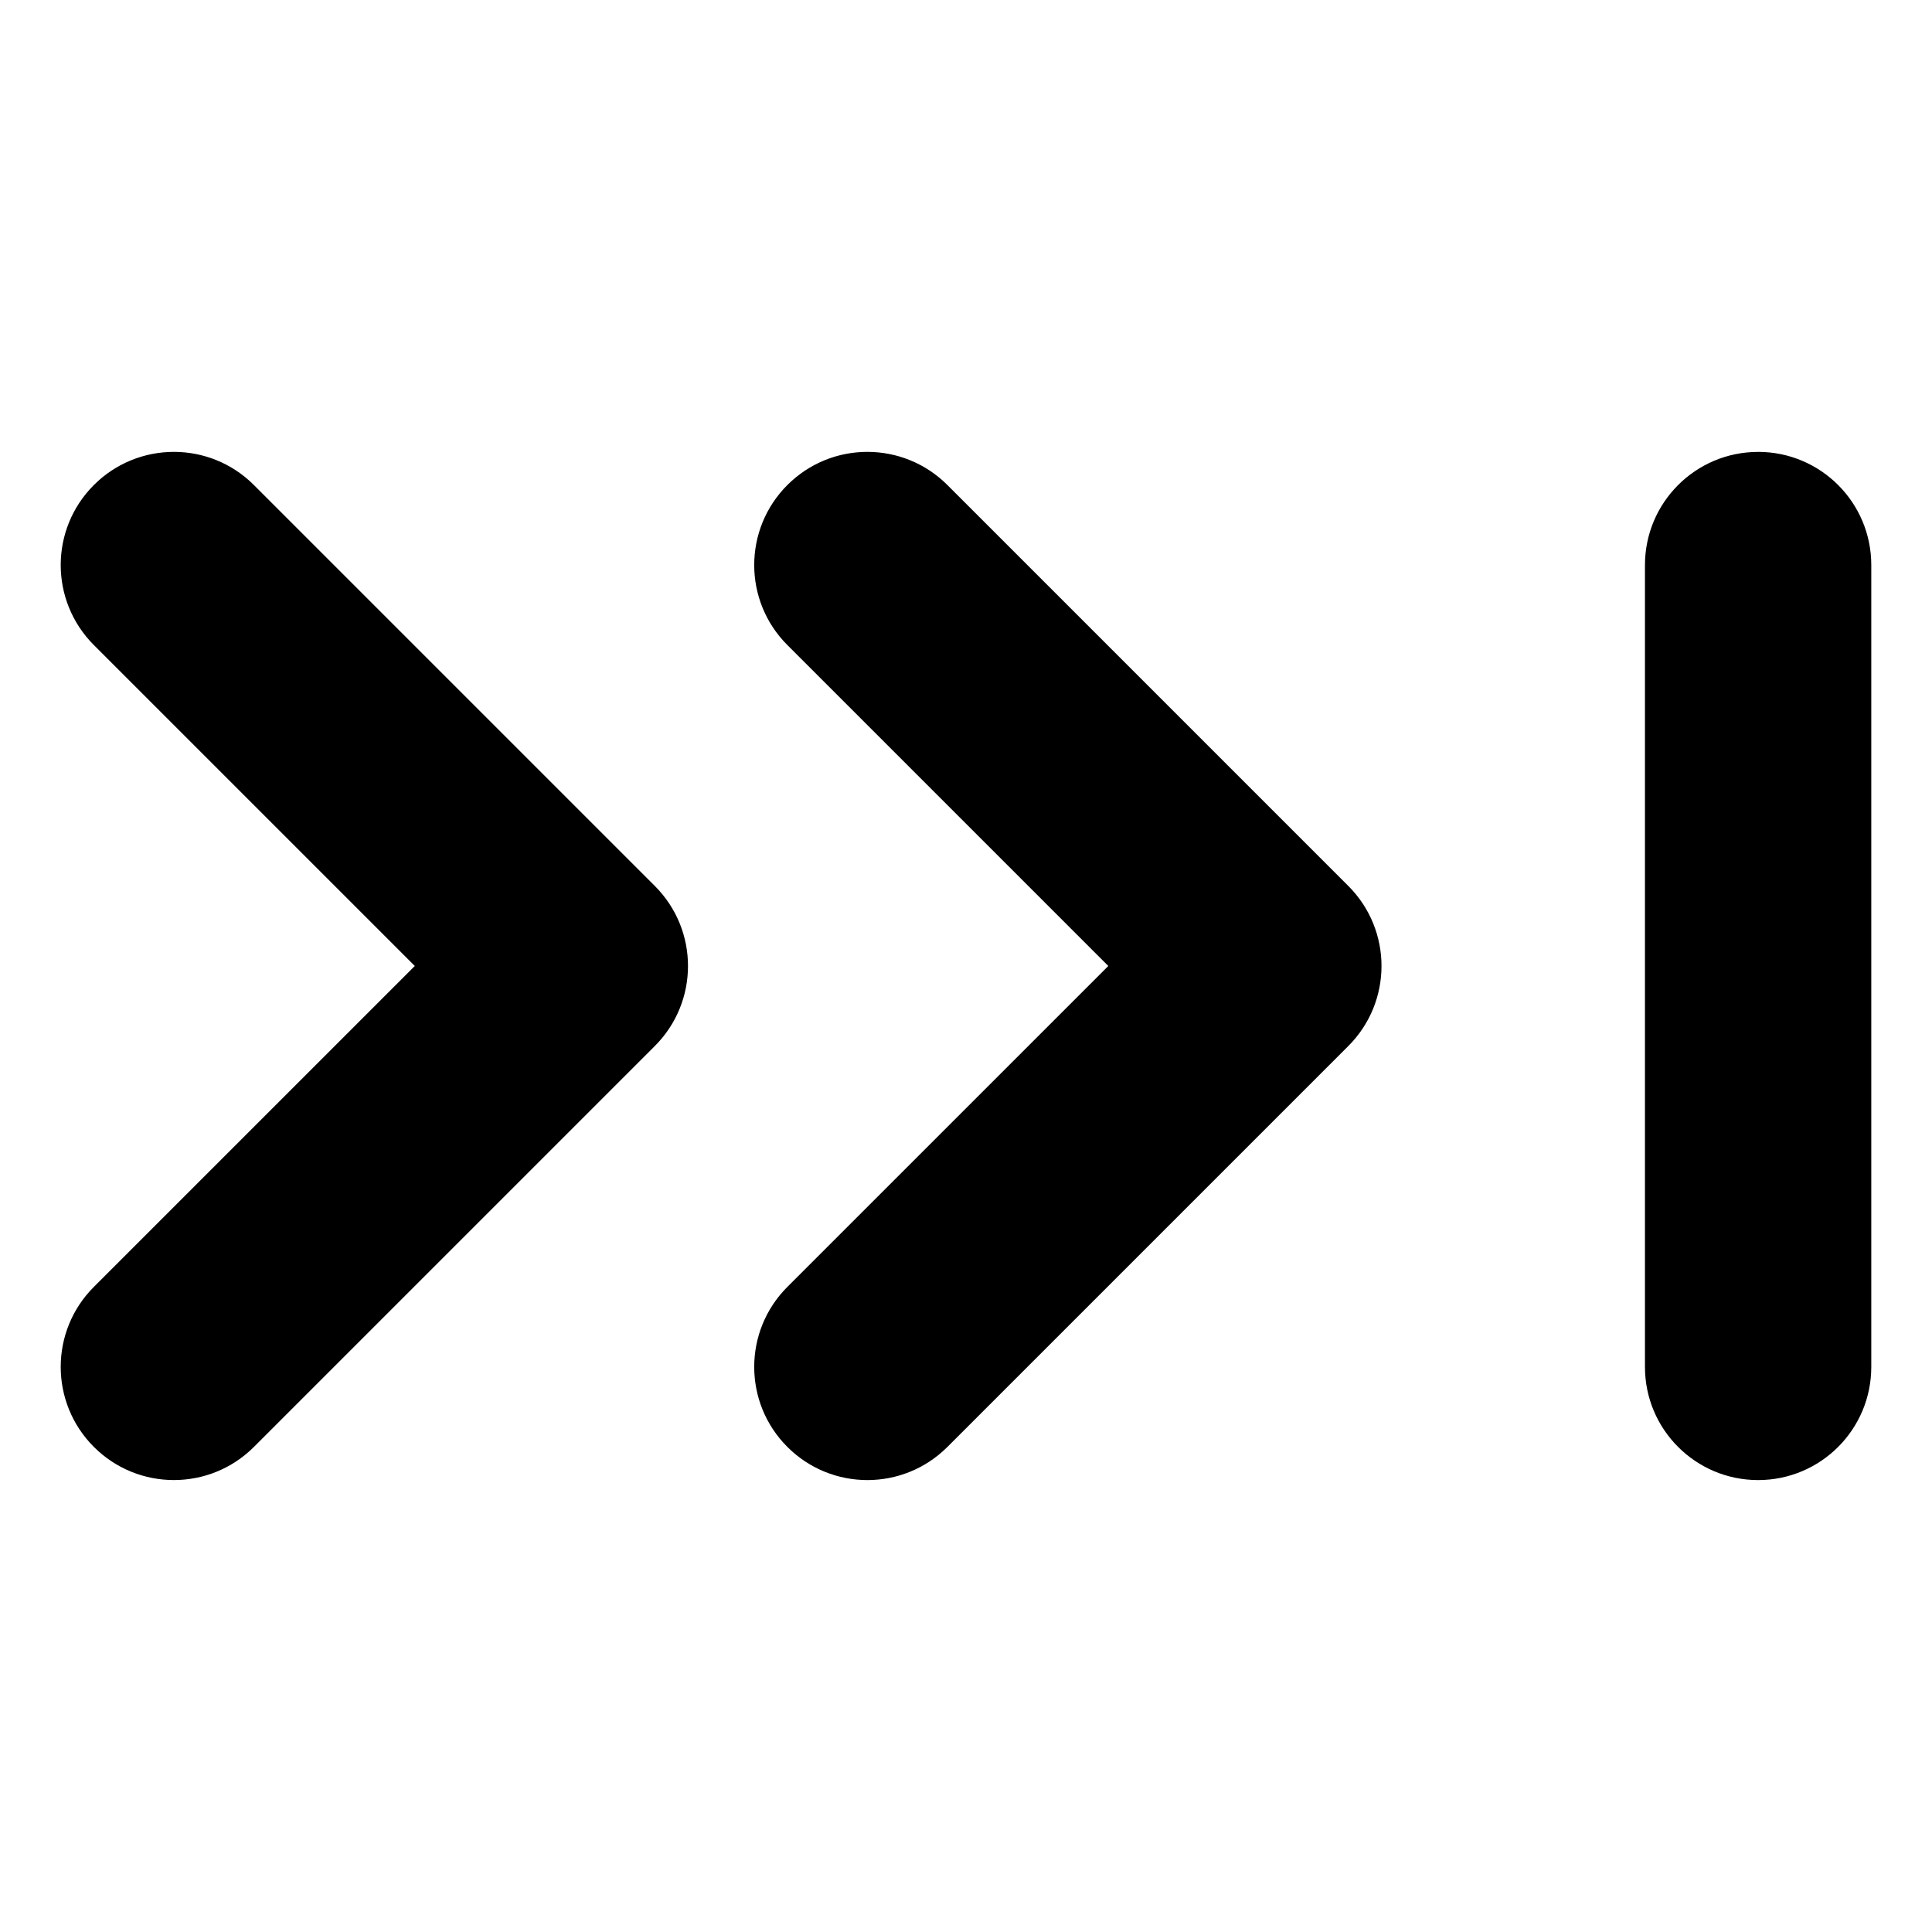 <?xml version="1.0" encoding="UTF-8"?>
<!-- Uploaded to: SVG Repo, www.svgrepo.com, Generator: SVG Repo Mixer Tools -->
<svg fill="#000000" width="800px" height="800px" version="1.1" viewBox="144 144 512 512" xmlns="http://www.w3.org/2000/svg">
 <path d="m317.54 378.79c11.715 11.715 11.715 30.699 0 42.41l-106.25 106.25c-5.856 5.852-13.535 8.781-21.207 8.781s-15.352-2.93-21.207-8.785c-11.715-11.715-11.715-30.699 0-42.41l85.051-85.043-85.051-85.047c-11.715-11.715-11.715-30.699 0-42.41 11.715-11.707 30.699-11.715 42.41 0zm292.38-115.03c-16.562 0-29.988 13.426-29.988 29.988v212.5c0 16.562 13.426 29.988 29.988 29.988s29.988-13.426 29.988-29.988v-212.51c0-16.562-13.426-29.984-29.988-29.984zm-214.85 8.777c-11.715-11.715-30.699-11.715-42.41 0-11.715 11.715-11.715 30.699 0 42.41l85.051 85.051-85.051 85.043c-11.715 11.715-11.715 30.699 0 42.41 5.856 5.856 13.531 8.785 21.207 8.785 7.68 0 15.352-2.93 21.207-8.785l106.25-106.25c11.715-11.715 11.715-30.699 0-42.41z"/>
</svg>